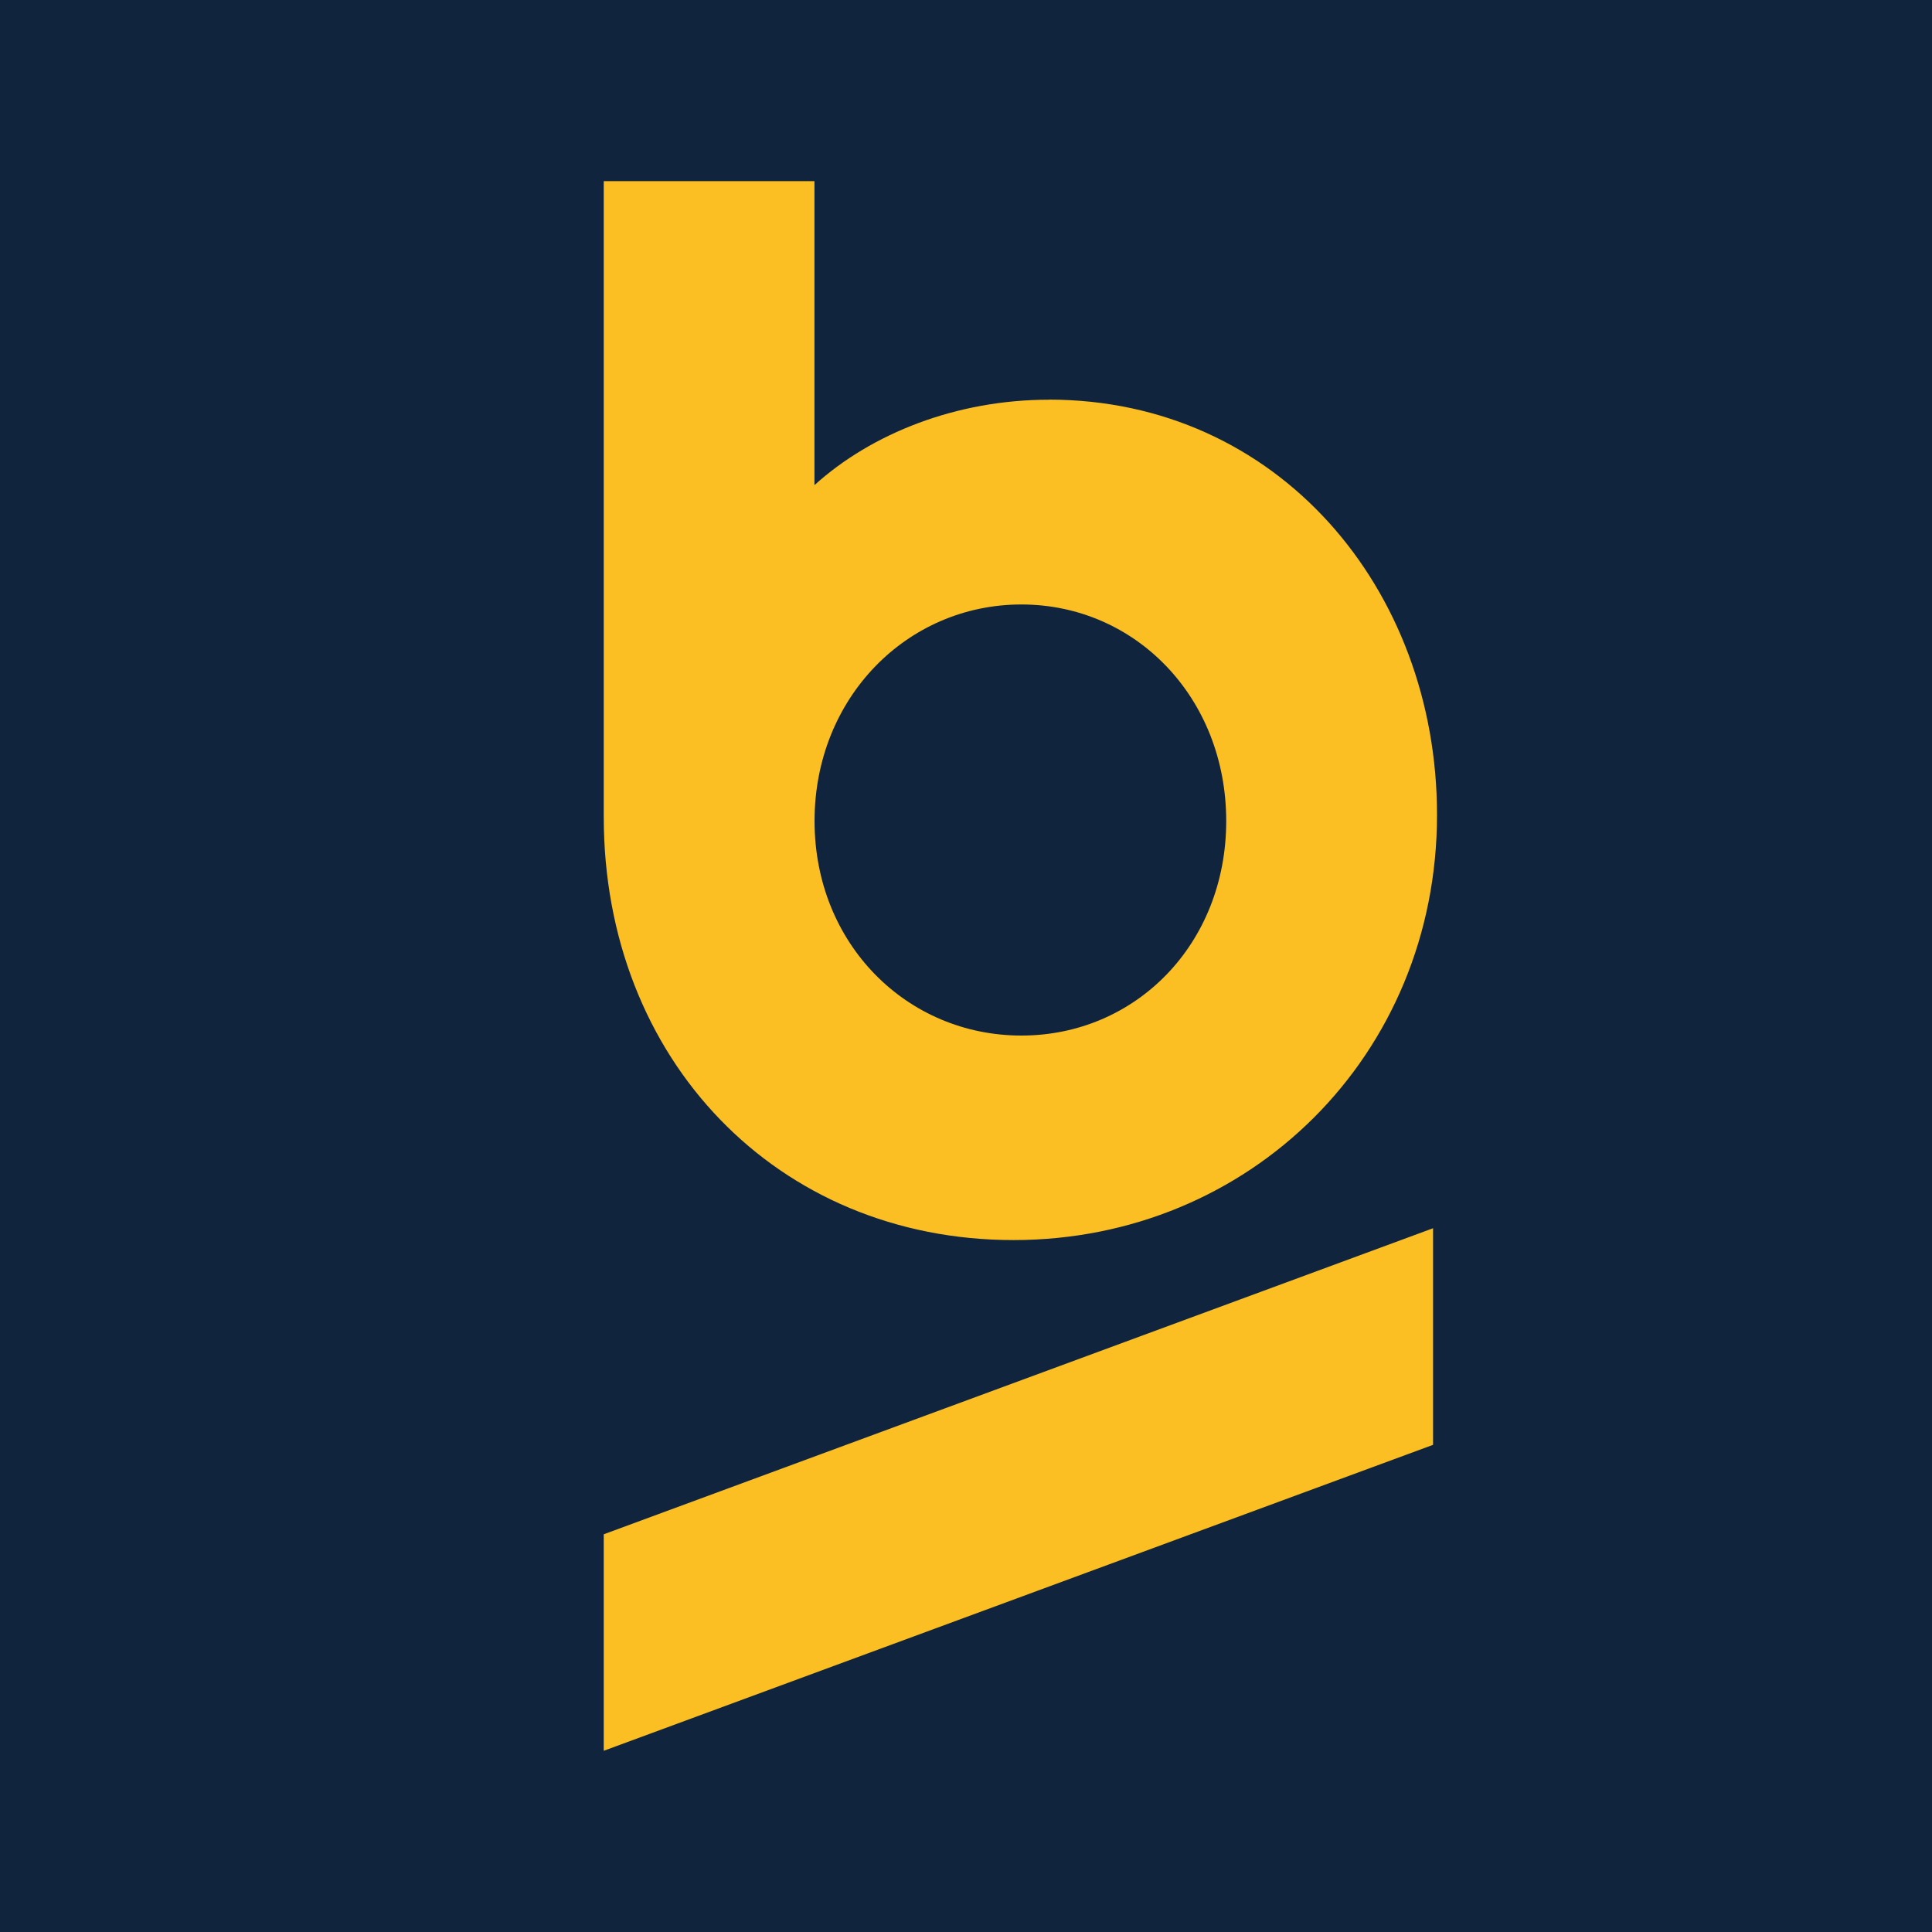 <?xml version="1.0" encoding="UTF-8"?>
<svg xmlns="http://www.w3.org/2000/svg" width="64" height="64" viewBox="0 0 64 64" fill="none">
  <rect width="64" height="64" fill="#10243E"></rect>
  <rect width="64" height="64" fill="#10243E"></rect>
  <path d="M34.746 13.241C31.681 13.241 28.872 14.359 26.98 16.07V6H20V27.061C20 35.089 25.742 41.079 33.573 41.079C41.404 41.079 47.603 34.957 47.603 26.993C47.603 19.49 42.317 13.238 34.746 13.238M33.834 34.304C30.049 34.304 26.983 31.277 26.983 27.196C26.983 23.116 30.049 20.024 33.834 20.024C37.619 20.024 40.62 23.116 40.62 27.196C40.62 31.277 37.619 34.304 33.834 34.304ZM20 57.997L47.472 47.862V40.687L20 50.825V58V57.997Z" fill="#FBBF24"></path>
</svg>
